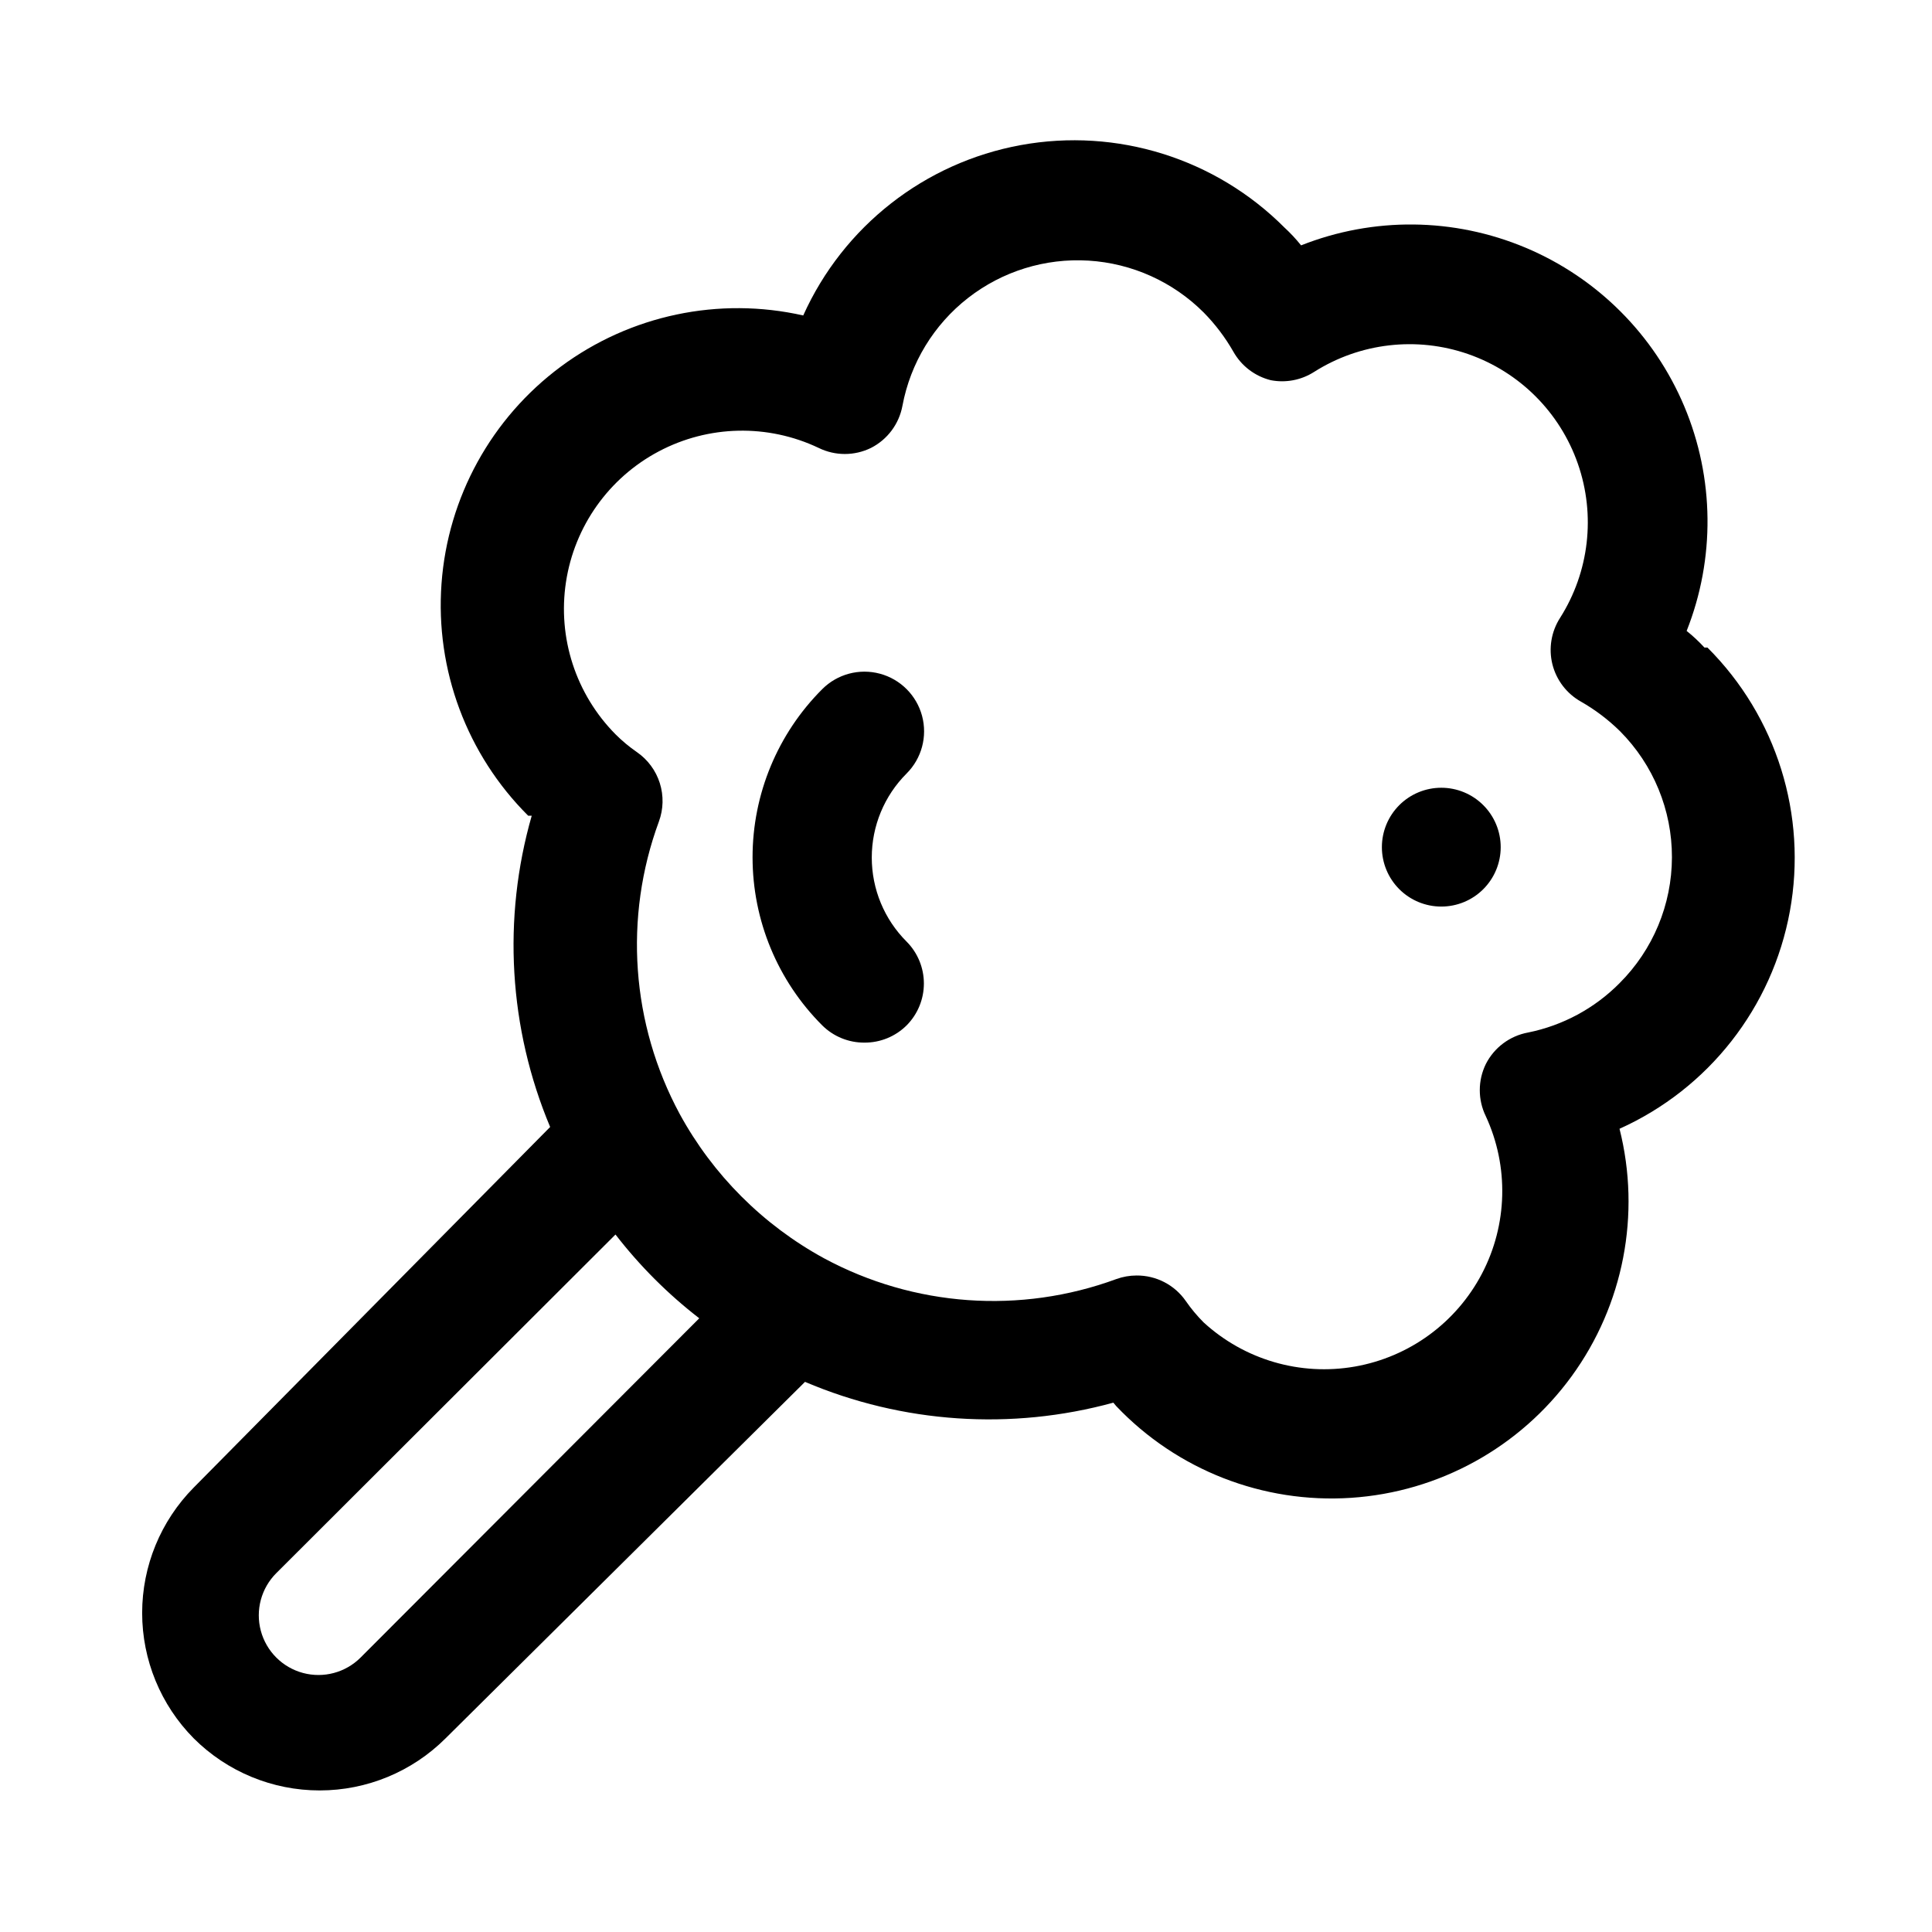 <?xml version="1.0" encoding="UTF-8"?>
<!-- The Best Svg Icon site in the world: iconSvg.co, Visit us! https://iconsvg.co -->
<svg fill="#000000" width="800px" height="800px" version="1.1" viewBox="144 144 512 512" xmlns="http://www.w3.org/2000/svg">
 <path d="m595.7 315.61c-1.457-1.586-3.035-3.062-4.723-4.406 7.586-19.148 7.363-40.508-0.613-59.492-7.981-18.988-23.086-34.09-42.07-42.07-18.988-7.981-40.348-8.203-59.492-0.617-1.348-1.684-2.824-3.266-4.41-4.723-18.285-18.332-44.414-26.5-69.883-21.848-25.469 4.656-47.023 21.535-57.645 45.148-22.359-5.051-45.812-0.105-64.23 13.547-18.414 13.652-29.965 34.656-31.629 57.523-1.664 22.863 6.719 45.316 22.965 61.496h0.945c-7.812 27.25-6.09 56.355 4.879 82.496l-94.465 95.566c-8.746 8.844-13.656 20.781-13.656 33.223 0 12.438 4.91 24.375 13.656 33.219 8.859 8.844 20.863 13.812 33.379 13.812s24.52-4.969 33.379-13.812l95.25-94.465c25.836 10.996 54.633 12.938 81.711 5.512l0.789 0.945v-0.004c16.105 16.926 38.895 25.82 62.203 24.281 23.312-1.539 44.734-13.352 58.477-32.242 13.742-18.891 18.387-42.91 12.672-65.562 23.613-10.621 40.492-32.172 45.145-57.645 4.656-25.469-3.512-51.598-21.844-69.883zm-356.13 267.65c-3.992 3.996-9.812 5.555-15.27 4.094-5.457-1.461-9.715-5.723-11.18-11.18-1.461-5.453 0.098-11.277 4.094-15.27l89.898-89.742c6.426 8.316 13.883 15.777 22.199 22.199zm333.62-178.7c-6.606 6.668-15.047 11.219-24.246 13.07-4.824 0.887-8.957 3.973-11.18 8.344-2.141 4.371-2.141 9.484 0 13.855 6.148 13.312 5.766 28.723-1.035 41.711-6.801 12.992-19.25 22.086-33.695 24.617-14.441 2.527-29.242-1.793-40.051-11.699-1.742-1.742-3.324-3.637-4.727-5.664-2.965-4.281-7.859-6.816-13.066-6.773-1.824 0.004-3.637 0.324-5.352 0.945-25.418 9.352-53.625 7.348-77.461-5.508-16.16-8.816-29.445-22.098-38.258-38.258-12.855-23.84-14.863-52.047-5.512-77.461 1.215-3.281 1.301-6.875 0.246-10.211-1.055-3.336-3.191-6.223-6.07-8.211-2.027-1.402-3.926-2.981-5.668-4.723-10.512-10.617-15.379-25.578-13.125-40.348 2.25-14.77 11.355-27.602 24.551-34.602 13.195-7.004 28.926-7.352 42.418-0.938 4.371 2.141 9.484 2.141 13.855 0 4.371-2.223 7.453-6.356 8.344-11.18 2.117-11.324 8.301-21.484 17.387-28.566 9.086-7.082 20.449-10.602 31.945-9.891 11.5 0.707 22.344 5.594 30.492 13.738 3.062 3.109 5.707 6.602 7.871 10.391 2.125 3.777 5.711 6.512 9.918 7.559 3.973 0.77 8.086-0.02 11.492-2.203 12.18-7.719 27.215-9.453 40.828-4.711 13.617 4.742 24.32 15.445 29.062 29.062 4.746 13.613 3.012 28.652-4.711 40.828-2.34 3.637-3.078 8.078-2.047 12.281 1.047 4.203 3.781 7.793 7.559 9.918 3.793 2.16 7.285 4.809 10.391 7.871 8.824 8.879 13.766 20.895 13.734 33.41-0.027 12.516-5.023 24.512-13.891 33.344zm-188.93-55.574c-5.914 5.906-9.234 13.922-9.234 22.277s3.32 16.371 9.234 22.277c2.934 2.949 4.578 6.941 4.578 11.102 0 4.156-1.645 8.148-4.578 11.098-2.969 2.949-6.992 4.59-11.176 4.566-4.188 0.023-8.211-1.617-11.18-4.566-11.824-11.812-18.469-27.84-18.469-44.555s6.644-32.742 18.469-44.555c3.992-3.996 9.812-5.555 15.27-4.094 5.457 1.461 9.715 5.723 11.18 11.18 1.461 5.453-0.098 11.277-4.094 15.27zm157.44 19.523c0 4.176-1.66 8.18-4.613 11.133-2.949 2.953-6.957 4.609-11.133 4.609s-8.18-1.656-11.133-4.609c-2.949-2.953-4.609-6.957-4.609-11.133s1.66-8.18 4.609-11.133c2.953-2.953 6.957-4.613 11.133-4.613s8.184 1.66 11.133 4.613c2.953 2.953 4.613 6.957 4.613 11.133z"/>
</svg>